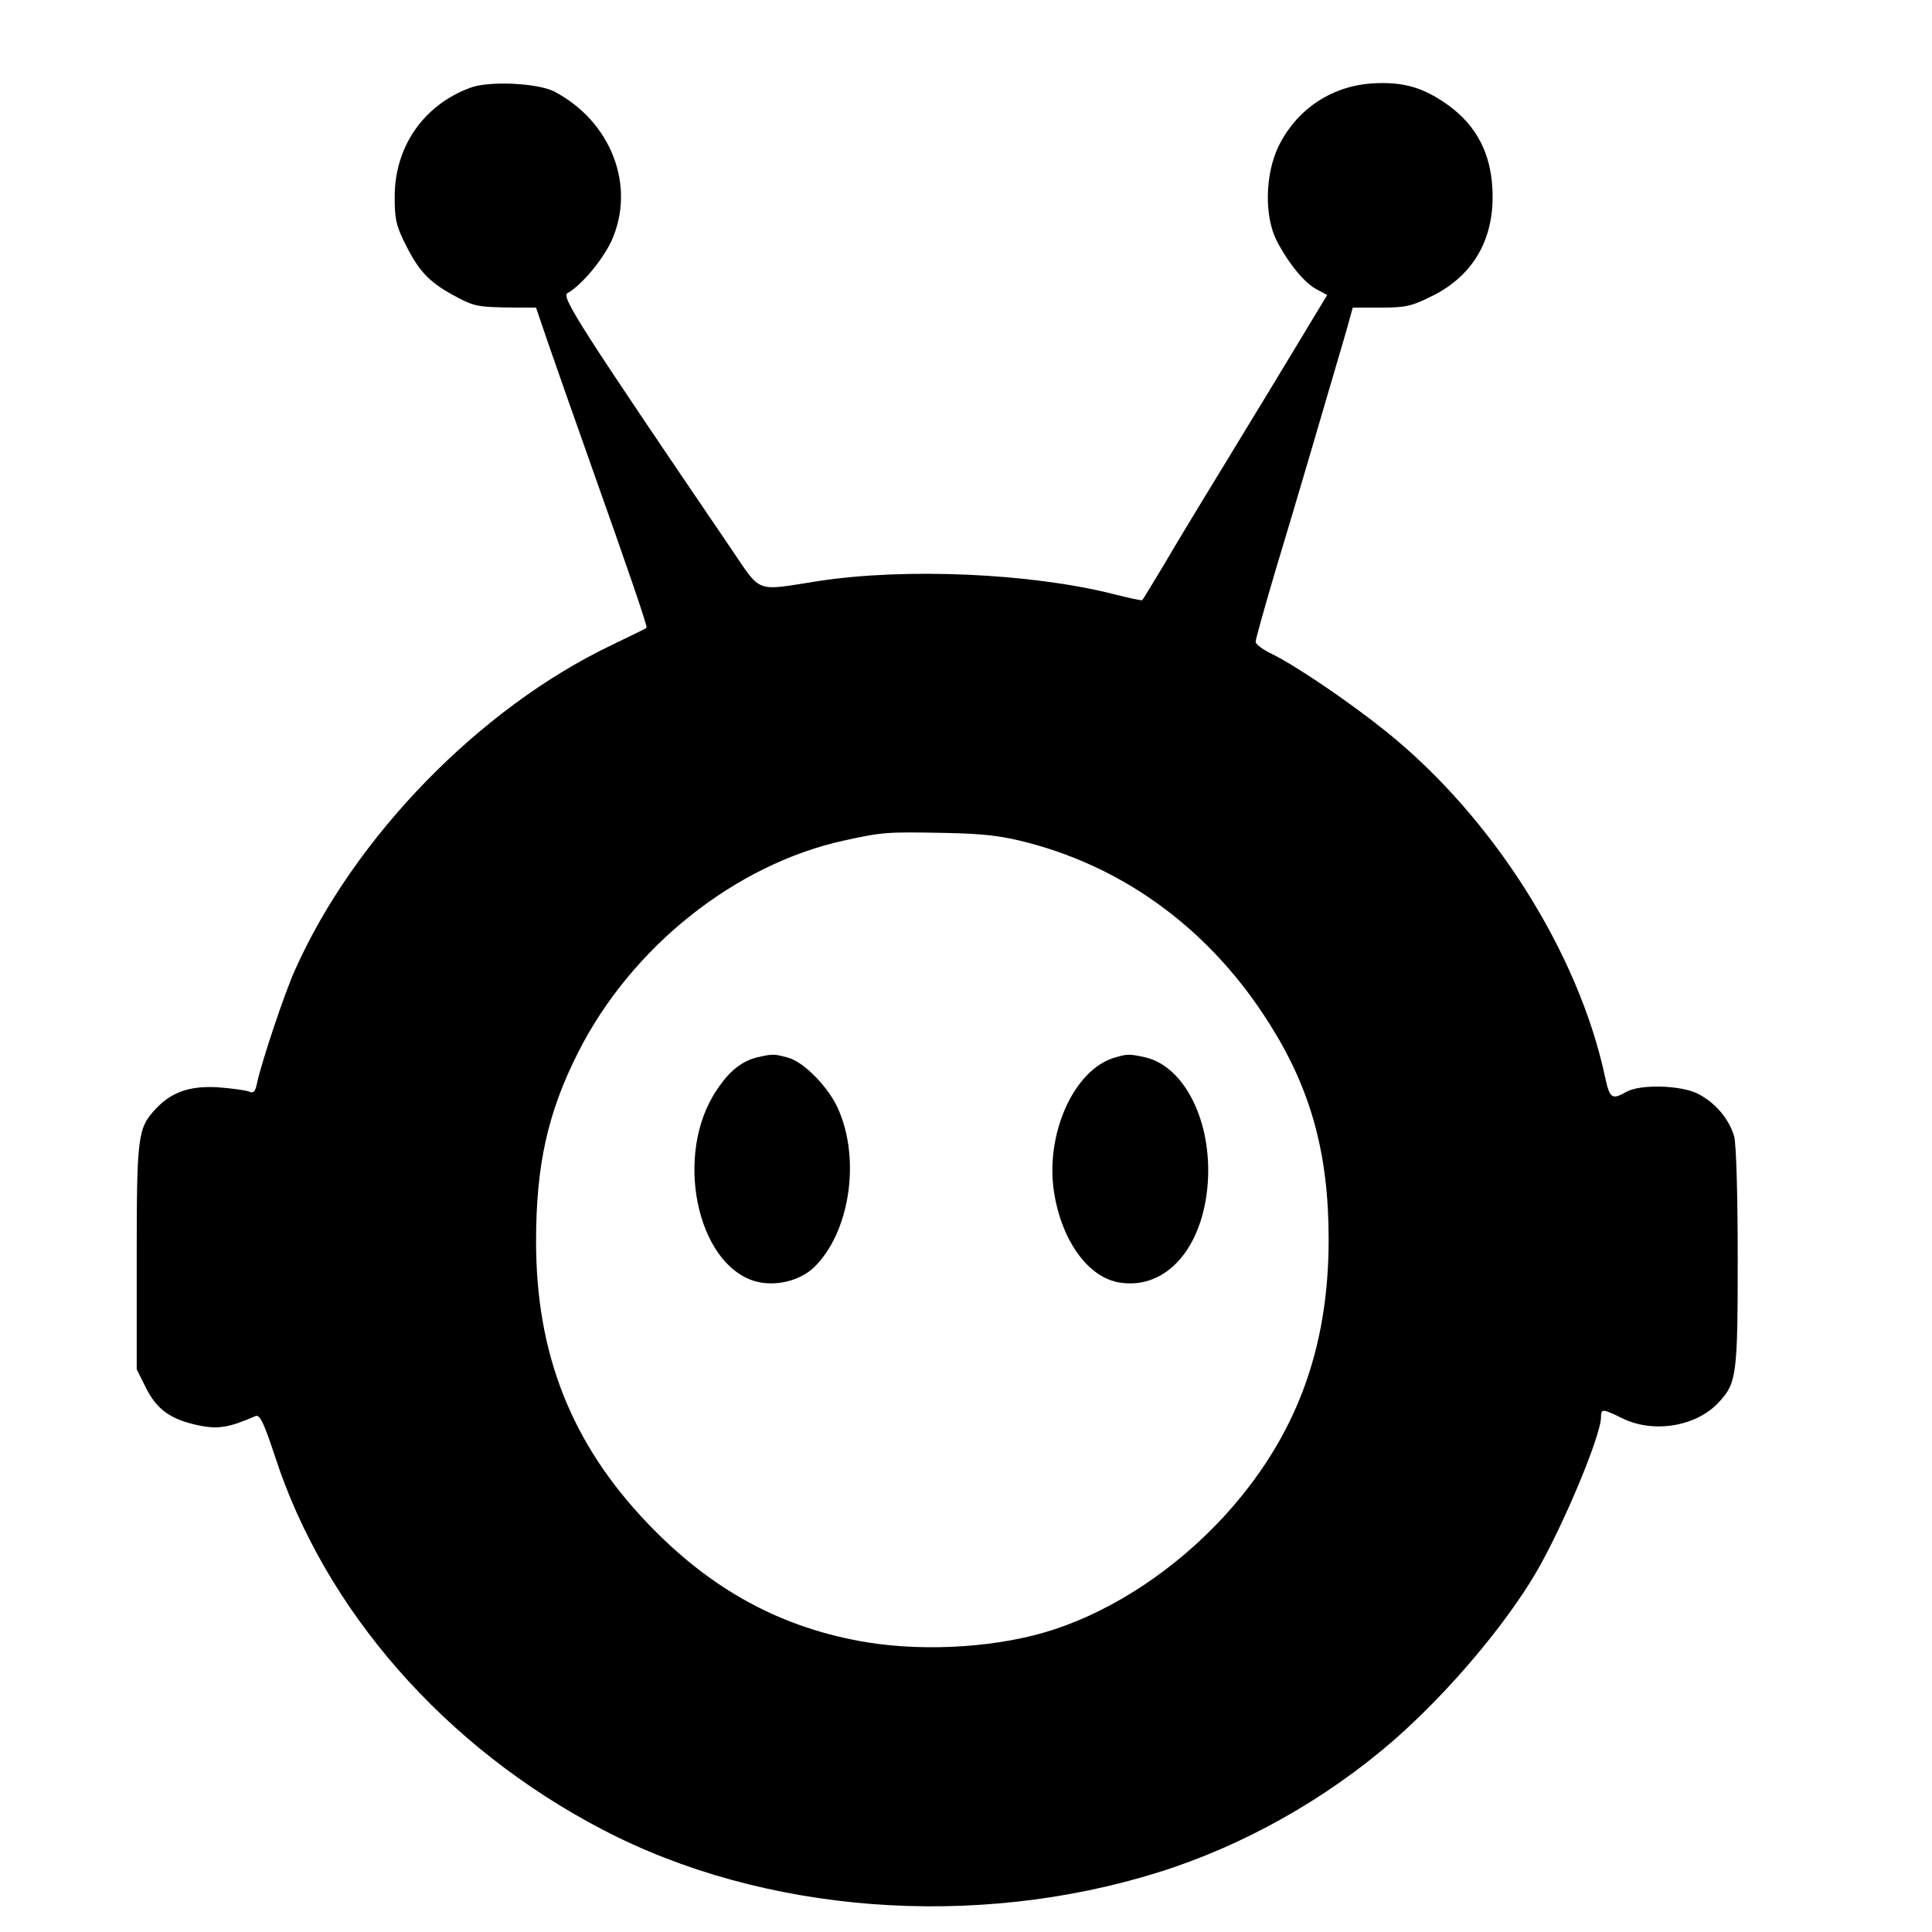 <?xml version="1.0" standalone="no"?>
<!DOCTYPE svg PUBLIC "-//W3C//DTD SVG 20010904//EN"
 "http://www.w3.org/TR/2001/REC-SVG-20010904/DTD/svg10.dtd">
<svg version="1.0" xmlns="http://www.w3.org/2000/svg"
 width="537pt" height="537pt" viewBox="0 0 537 537"
 preserveAspectRatio="xMidYMid meet">
<g transform="translate(0,537) scale(0.1,-0.1)"
fill="#000000" stroke="none">
<path d="M1307 5126 c-130 -48 -210 -164 -210 -303 0 -62 4 -82 33 -138 37
-73 67 -103 144 -143 51 -26 55 -27 216 -27 0 0 15 -45 34 -100 19 -55 71
-203 116 -330 103 -290 161 -458 157 -460 -1 -2 -46 -23 -99 -49 -365 -175
-713 -532 -878 -902 -29 -64 -92 -253 -105 -312 -5 -26 -10 -32 -23 -26 -10 4
-49 9 -88 12 -77 4 -127 -13 -171 -60 -50 -53 -53 -75 -53 -411 l0 -313 26
-52 c30 -60 69 -88 147 -104 53 -11 84 -6 157 26 12 5 23 -17 54 -111 139
-429 473 -810 910 -1038 447 -234 1035 -279 1546 -119 234 73 466 203 655 368
149 130 309 319 395 466 75 129 180 380 180 431 0 24 4 24 59 -3 87 -43 206
-23 268 44 50 53 53 76 53 400 0 178 -4 318 -10 340 -14 48 -53 94 -101 118
-47 24 -161 27 -199 5 -40 -23 -46 -18 -59 43 -74 344 -311 719 -606 957 -103
83 -252 184 -319 217 -25 12 -46 27 -46 34 0 7 24 92 53 191 49 161 150 505
199 673 l18 65 79 0 c69 0 86 4 147 35 113 58 170 162 162 297 -5 98 -45 173
-119 228 -71 52 -129 69 -217 63 -113 -8 -209 -73 -259 -176 -37 -78 -39 -194
-4 -262 33 -63 78 -118 112 -135 l28 -15 -153 -253 c-84 -138 -172 -283 -196
-322 -23 -38 -70 -115 -102 -170 -33 -55 -61 -101 -63 -103 -1 -2 -38 6 -81
17 -230 58 -577 73 -819 36 -179 -28 -157 -36 -243 90 -412 606 -473 700 -455
710 38 21 97 91 122 144 70 153 0 334 -159 417 -46 23 -181 30 -233 10z m1553
-2099 c276 -73 510 -249 670 -505 114 -181 163 -359 163 -597 0 -307 -92 -552
-290 -769 -134 -146 -305 -260 -473 -315 -148 -49 -351 -63 -519 -36 -238 39
-435 146 -612 332 -211 221 -309 470 -309 782 0 212 32 358 117 526 148 293
437 523 740 589 105 23 119 24 273 21 116 -2 164 -8 240 -28z"/>
<path d="M2104 2431 c-43 -11 -77 -38 -112 -91 -119 -176 -57 -482 106 -531
55 -16 124 0 164 38 99 95 131 298 68 440 -26 60 -95 131 -139 143 -40 11 -43
11 -87 1z"/>
<path d="M3097 2430 c-113 -34 -193 -214 -167 -376 22 -135 96 -236 183 -249
129 -20 231 97 244 277 12 170 -64 323 -173 349 -46 10 -50 10 -87 -1z"/>
</g>
</svg>

